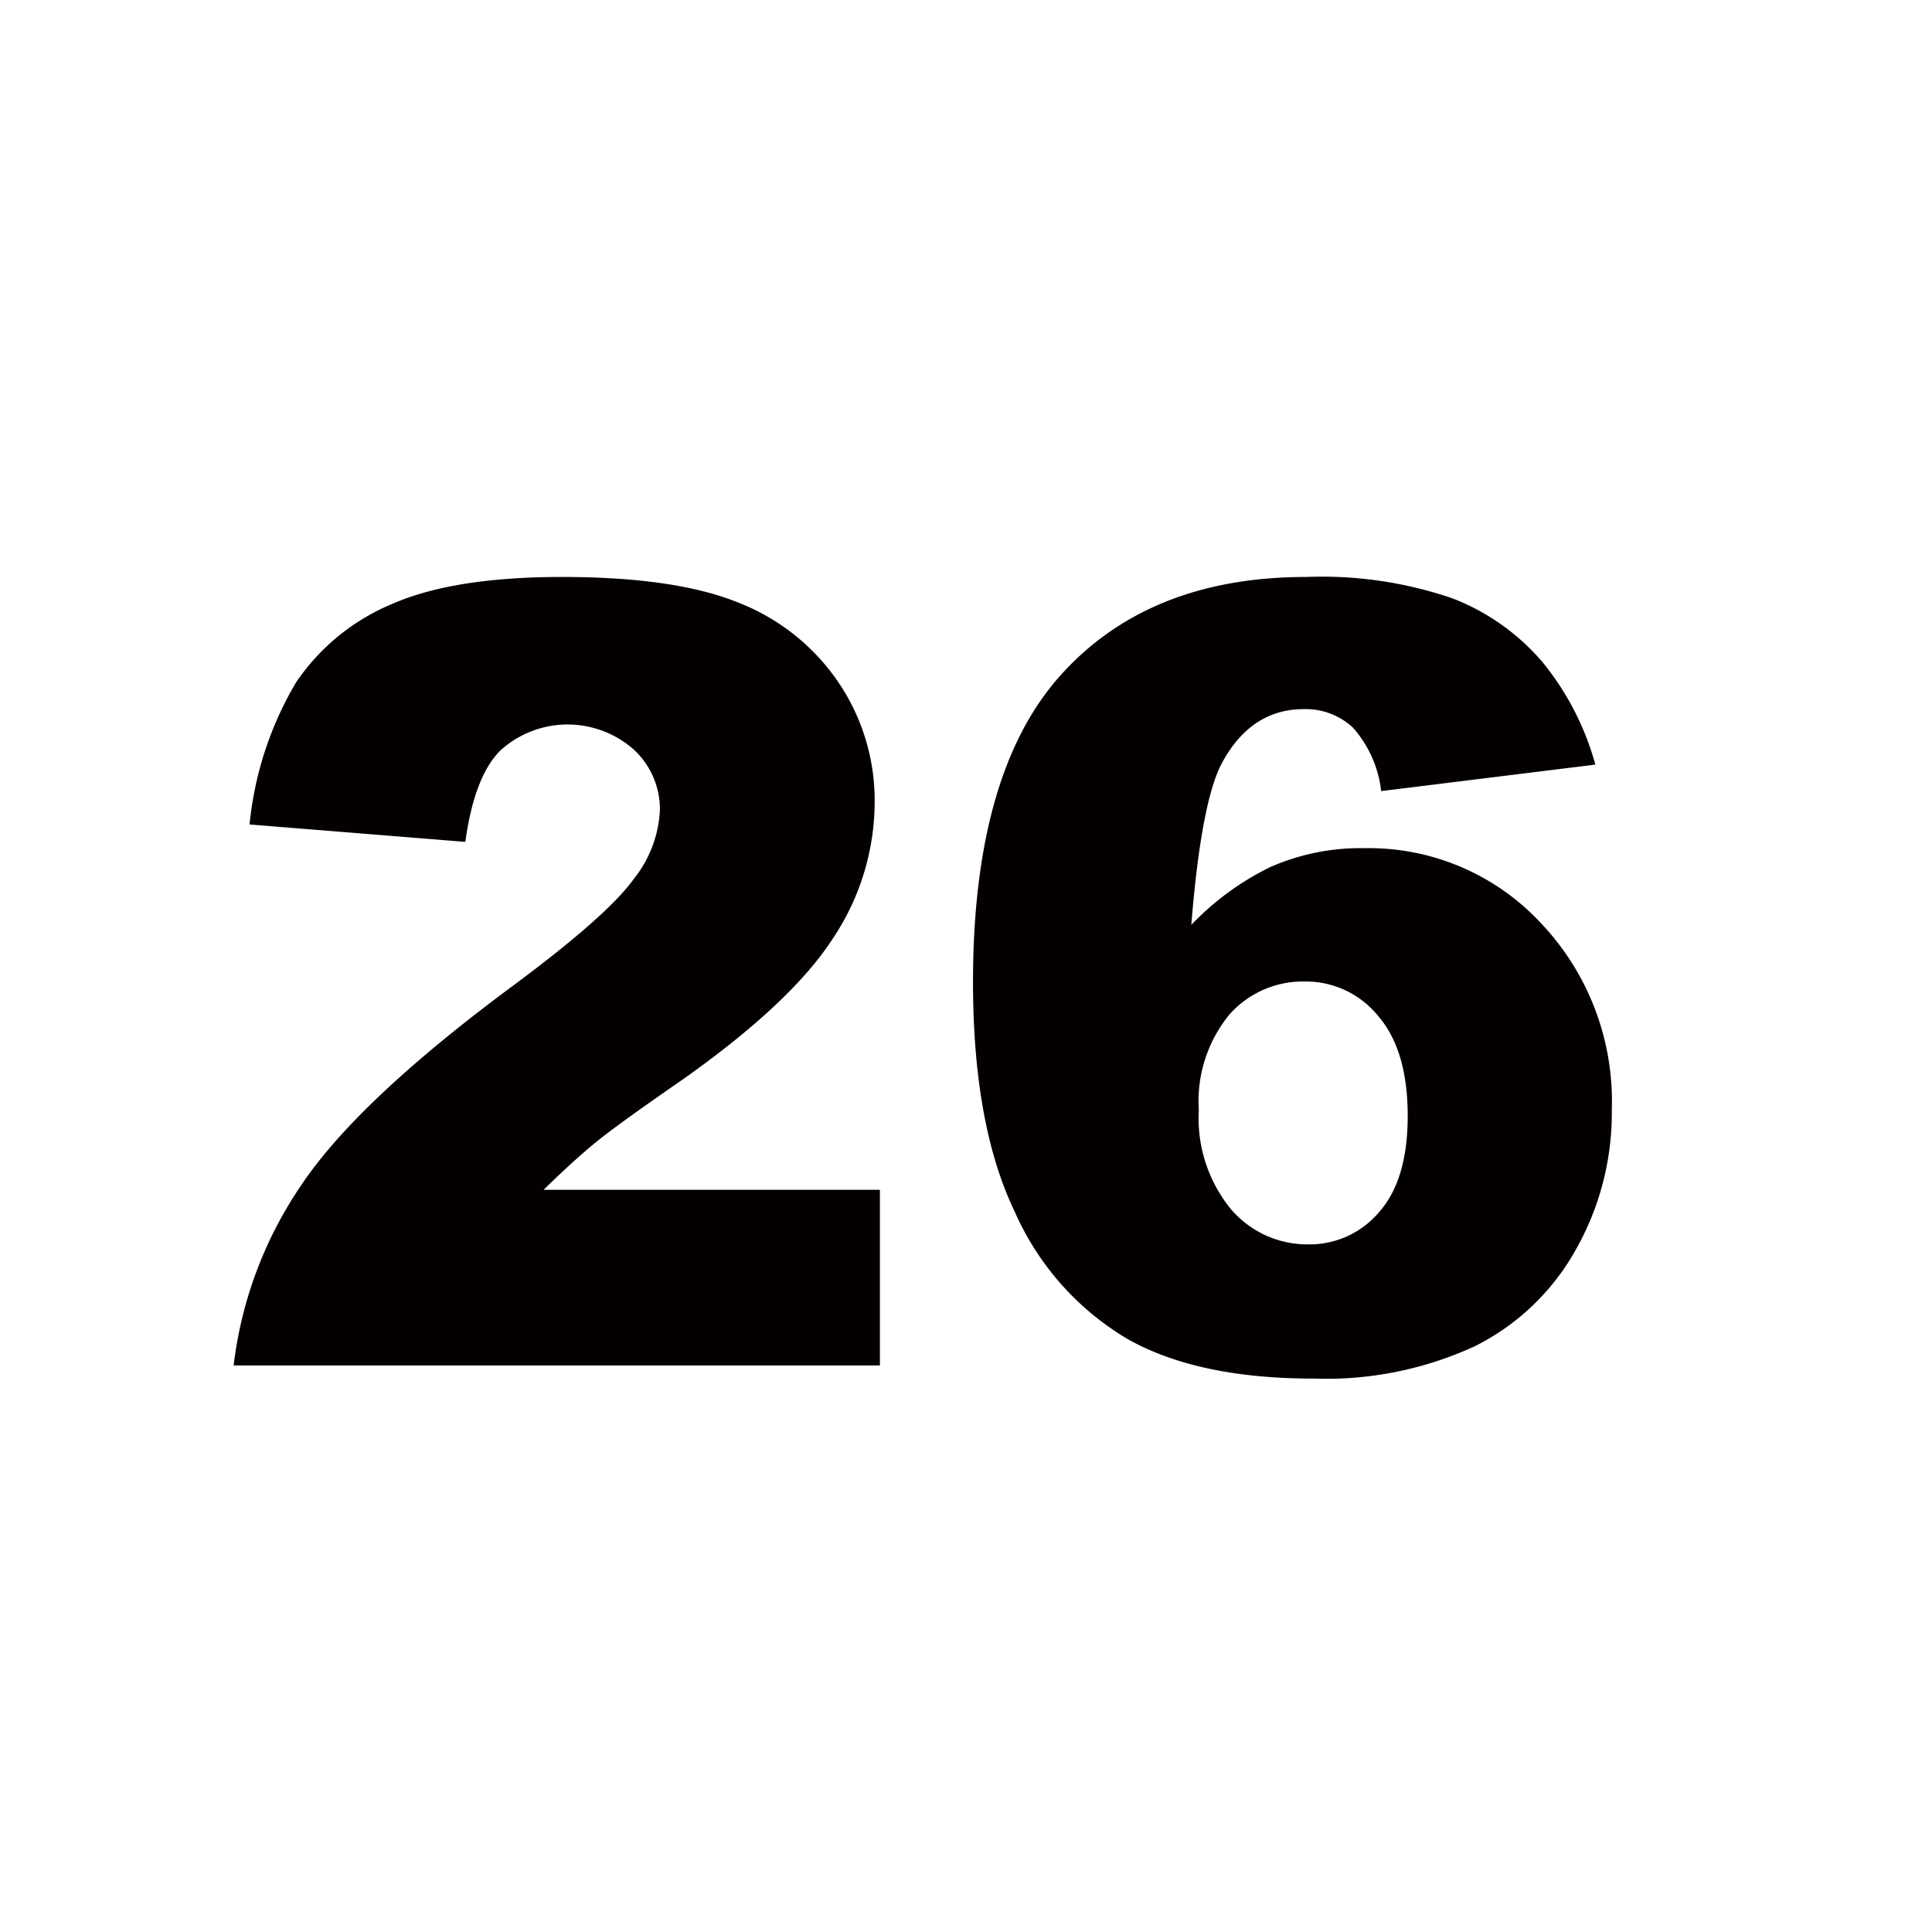 <svg id="number26.svg" xmlns="http://www.w3.org/2000/svg" width="132" height="132" viewBox="0 0 132 132">
  <defs>
    <style>
      .cls-1 {
        fill: #fff;
        opacity: 0;
      }

      .cls-2 {
        fill: #040000;
        fill-rule: evenodd;
      }
    </style>
  </defs>
  <circle id="楕円形_544" data-name="楕円形 544" class="cls-1" cx="66" cy="66" r="66"/>
  <path id="_26" data-name="26" class="cls-2" d="M439.121,6833.29h-22.98q2.023-1.98,3.523-3.21t5.944-4.3q7.479-5.28,10.316-9.69a16.815,16.815,0,0,0,2.836-9.25,14.387,14.387,0,0,0-2.475-8.22,14.723,14.723,0,0,0-6.793-5.43q-4.319-1.77-12.086-1.77-7.445,0-11.653,1.86a14.76,14.76,0,0,0-6.522,5.34,23.5,23.5,0,0,0-3.18,9.71l14.742,1.19q0.615-4.485,2.4-6.25a6.827,6.827,0,0,1,9.106-.06,5.549,5.549,0,0,1,1.788,4.14,8.171,8.171,0,0,1-1.806,4.73q-1.808,2.505-8.275,7.3-10.587,7.845-14.435,13.61a27.637,27.637,0,0,0-4.607,12.3h44.154v-12Zm45.2-36.13a15.338,15.338,0,0,0-6.089-4.28,27.564,27.564,0,0,0-9.991-1.46q-10.7,0-16.729,6.66t-6.034,21.01q0,9.8,2.872,15.74a19,19,0,0,0,7.679,8.65q4.8,2.715,12.754,2.71a24.269,24.269,0,0,0,11-2.22,16.161,16.161,0,0,0,6.865-6.56,18.961,18.961,0,0,0,2.475-9.57,17.693,17.693,0,0,0-4.9-12.83,16.039,16.039,0,0,0-11.978-5.06,15.286,15.286,0,0,0-6.431,1.28,18.859,18.859,0,0,0-5.42,3.96q0.685-8.52,2.131-11.13,1.988-3.615,5.565-3.61a4.724,4.724,0,0,1,3.342,1.26,7.853,7.853,0,0,1,1.933,4.34l14.634-1.81A19.026,19.026,0,0,0,484.324,6797.16Zm-21.337,24.17a6.71,6.71,0,0,1,5.149-2.27,6.358,6.358,0,0,1,5.023,2.35q2.022,2.34,2.023,6.83,0,4.365-1.951,6.57a6.211,6.211,0,0,1-4.842,2.21,6.859,6.859,0,0,1-5.312-2.44,9.811,9.811,0,0,1-2.167-6.74A9.331,9.331,0,0,1,462.987,6821.33Z" transform="translate(-379 -6752)"/>
</svg>
